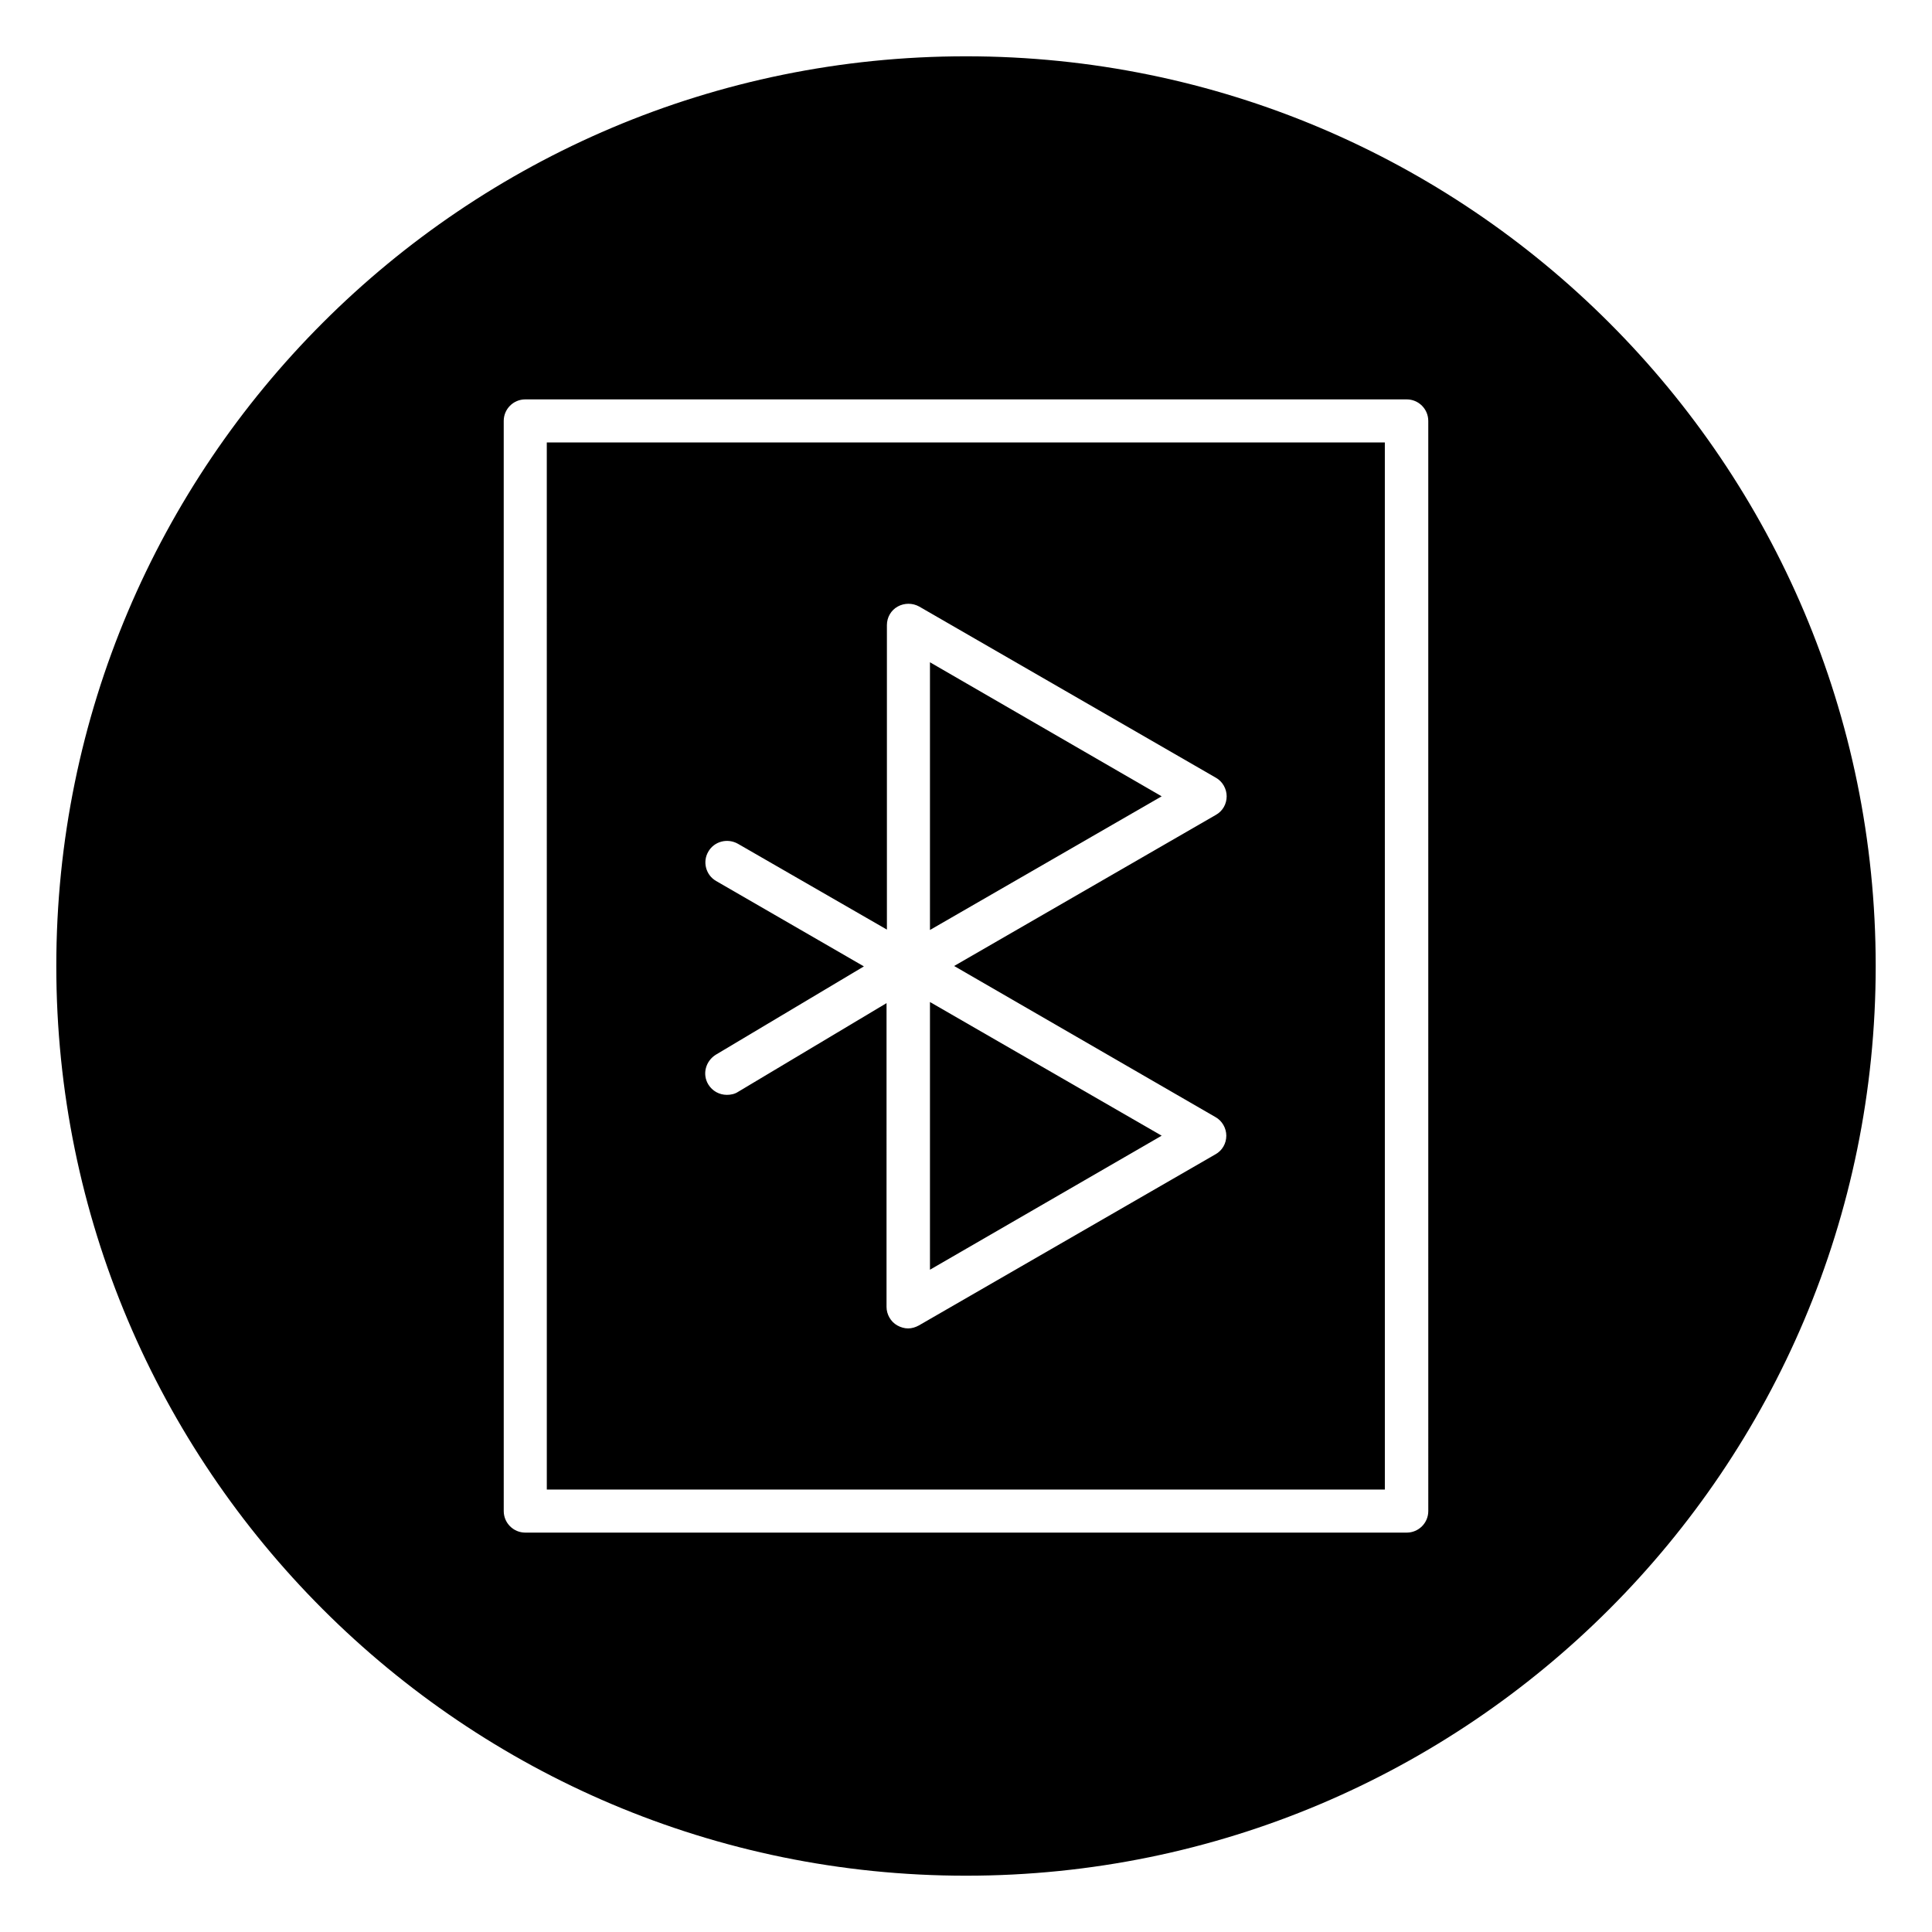 <?xml version="1.0" encoding="UTF-8"?>
<!-- Uploaded to: SVG Repo, www.svgrepo.com, Generator: SVG Repo Mixer Tools -->
<svg fill="#000000" width="800px" height="800px" version="1.1" viewBox="144 144 512 512" xmlns="http://www.w3.org/2000/svg">
 <g>
  <path d="m390.45 319.51v70.945l61.402-35.422z"/>
  <path d="m288.91 538.74h222.09l-0.004-277.49h-222.09zm42.801-169.05c1.574-2.754 5.117-3.641 7.871-2.066l39.457 22.73v-80.688c0-2.066 1.082-3.938 2.856-4.922 1.77-0.984 3.938-0.984 5.707 0l78.621 45.363c1.77 0.984 2.856 2.953 2.856 4.922 0 2.066-1.082 3.938-2.856 4.922l-69.367 40.047 69.273 40.051c1.77 0.984 2.856 2.953 2.856 4.922 0 2.066-1.082 3.938-2.856 4.922l-78.621 45.363c-0.887 0.492-1.871 0.789-2.856 0.789-0.984 0-1.969-0.297-2.856-0.789-1.77-0.984-2.856-2.953-2.856-4.922l0.004-80.496-39.359 23.52c-0.887 0.59-1.969 0.789-2.953 0.789-1.969 0-3.836-0.984-4.922-2.754-1.672-2.754-0.688-6.199 1.969-7.871l39.262-23.418-39.164-22.633c-2.754-1.582-3.641-5.125-2.066-7.781z"/>
  <path d="m390.45 480.49 61.402-35.52-61.402-35.426z"/>
  <path d="m400 158.92c-133.14 0-241.08 107.95-241.08 241.08s107.95 241.08 241.08 241.08 241.08-107.95 241.08-241.08c-0.004-133.14-107.95-241.08-241.08-241.08zm122.51 385.53c0 3.148-2.559 5.707-5.707 5.707h-233.6c-3.148 0-5.707-2.559-5.707-5.707l-0.004-288.9c0-3.148 2.559-5.707 5.707-5.707h233.6c3.148 0 5.707 2.559 5.707 5.707z"/>
 </g>
</svg>